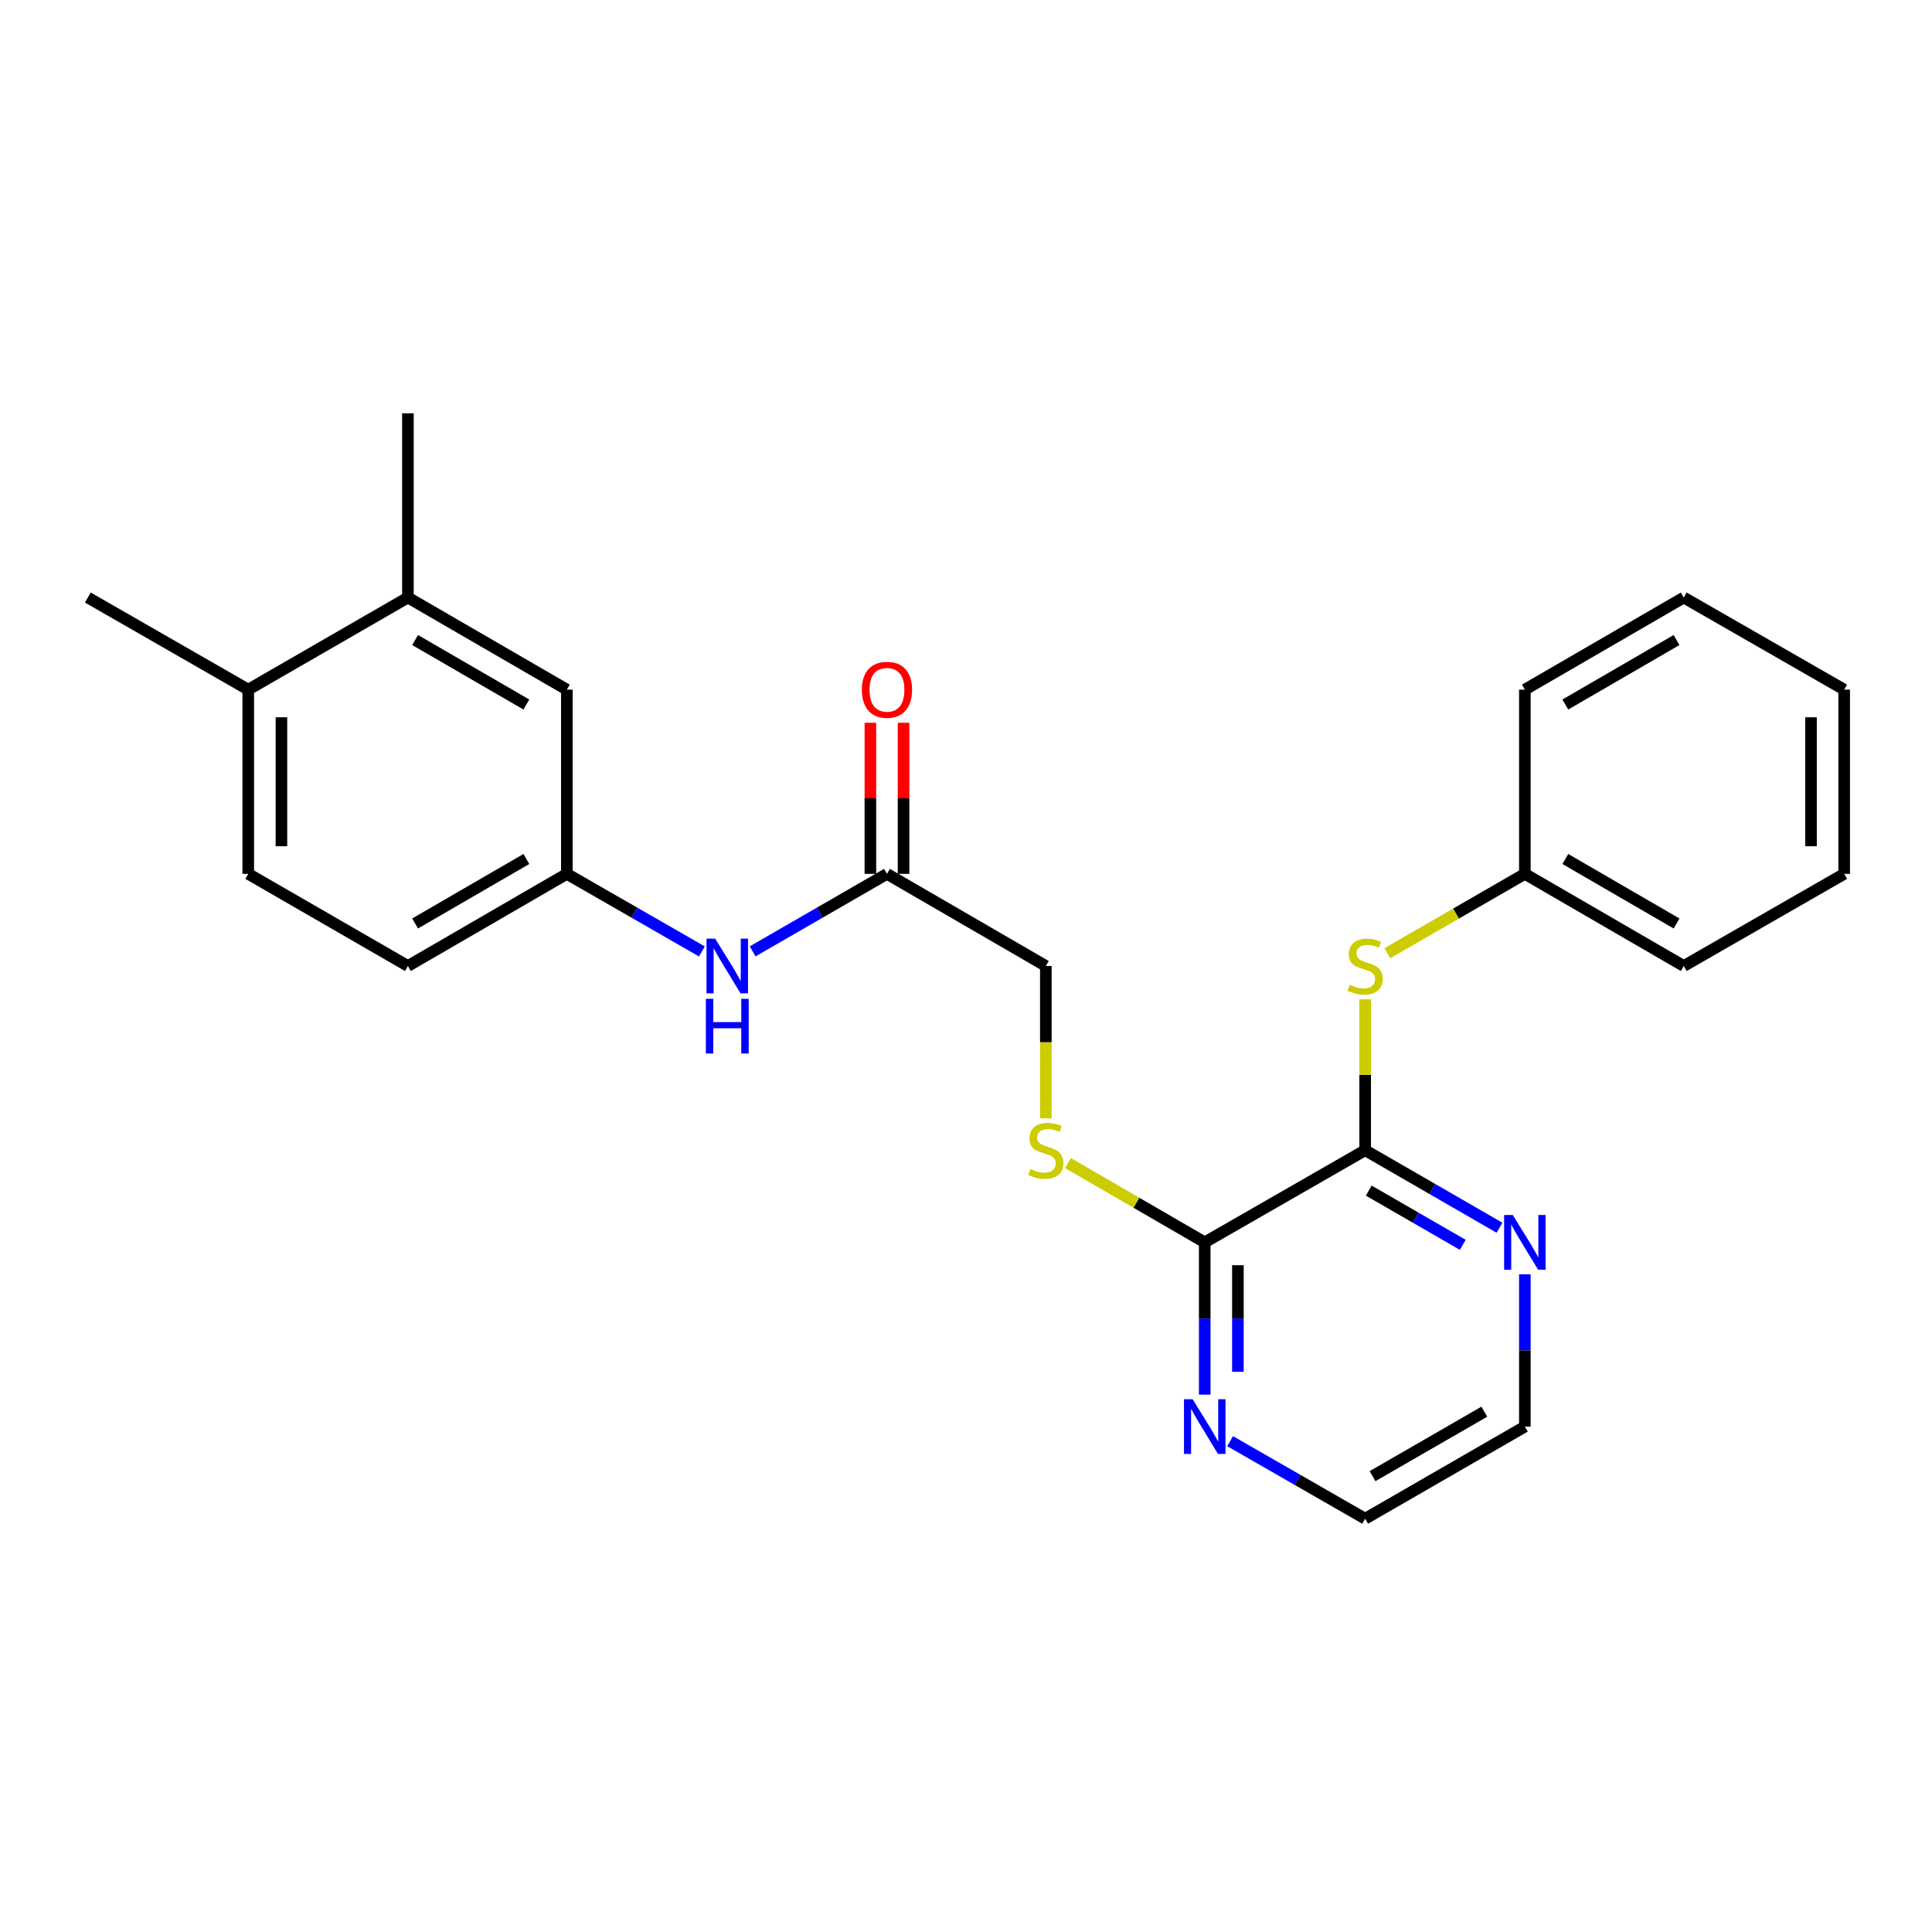 <?xml version='1.0' encoding='iso-8859-1'?>
<svg version='1.1' baseProfile='full'
              xmlns='http://www.w3.org/2000/svg'
                      xmlns:rdkit='http://www.rdkit.org/xml'
                      xmlns:xlink='http://www.w3.org/1999/xlink'
                  xml:space='preserve'
width='1000px' height='1000px' viewBox='0 0 1000 1000'>
<!-- END OF HEADER -->
<rect style='opacity:1.0;fill:#FFFFFF;stroke:none' width='1000' height='1000' x='0' y='0'> </rect>
<path class='bond-0' d='M 706.605,595.356 L 623.565,643.044' style='fill:none;fill-rule:evenodd;stroke:#000000;stroke-width:6px;stroke-linecap:butt;stroke-linejoin:miter;stroke-opacity:1' />
<path class='bond-1' d='M 706.605,595.356 L 706.605,556.31' style='fill:none;fill-rule:evenodd;stroke:#000000;stroke-width:6px;stroke-linecap:butt;stroke-linejoin:miter;stroke-opacity:1' />
<path class='bond-1' d='M 706.605,556.31 L 706.605,517.264' style='fill:none;fill-rule:evenodd;stroke:#CCCC00;stroke-width:6px;stroke-linecap:butt;stroke-linejoin:miter;stroke-opacity:1' />
<path class='bond-4' d='M 706.605,595.356 L 741.372,615.414' style='fill:none;fill-rule:evenodd;stroke:#000000;stroke-width:6px;stroke-linecap:butt;stroke-linejoin:miter;stroke-opacity:1' />
<path class='bond-4' d='M 741.372,615.414 L 776.139,635.472' style='fill:none;fill-rule:evenodd;stroke:#0000FF;stroke-width:6px;stroke-linecap:butt;stroke-linejoin:miter;stroke-opacity:1' />
<path class='bond-4' d='M 708.455,616.247 L 732.792,630.287' style='fill:none;fill-rule:evenodd;stroke:#000000;stroke-width:6px;stroke-linecap:butt;stroke-linejoin:miter;stroke-opacity:1' />
<path class='bond-4' d='M 732.792,630.287 L 757.128,644.328' style='fill:none;fill-rule:evenodd;stroke:#0000FF;stroke-width:6px;stroke-linecap:butt;stroke-linejoin:miter;stroke-opacity:1' />
<path class='bond-2' d='M 623.565,643.044 L 588.173,622.522' style='fill:none;fill-rule:evenodd;stroke:#000000;stroke-width:6px;stroke-linecap:butt;stroke-linejoin:miter;stroke-opacity:1' />
<path class='bond-2' d='M 588.173,622.522 L 552.782,602' style='fill:none;fill-rule:evenodd;stroke:#CCCC00;stroke-width:6px;stroke-linecap:butt;stroke-linejoin:miter;stroke-opacity:1' />
<path class='bond-7' d='M 623.565,643.044 L 623.565,682.455' style='fill:none;fill-rule:evenodd;stroke:#000000;stroke-width:6px;stroke-linecap:butt;stroke-linejoin:miter;stroke-opacity:1' />
<path class='bond-7' d='M 623.565,682.455 L 623.565,721.866' style='fill:none;fill-rule:evenodd;stroke:#0000FF;stroke-width:6px;stroke-linecap:butt;stroke-linejoin:miter;stroke-opacity:1' />
<path class='bond-7' d='M 640.736,654.867 L 640.736,682.455' style='fill:none;fill-rule:evenodd;stroke:#000000;stroke-width:6px;stroke-linecap:butt;stroke-linejoin:miter;stroke-opacity:1' />
<path class='bond-7' d='M 640.736,682.455 L 640.736,710.043' style='fill:none;fill-rule:evenodd;stroke:#0000FF;stroke-width:6px;stroke-linecap:butt;stroke-linejoin:miter;stroke-opacity:1' />
<path class='bond-14' d='M 718.071,493.385 L 753.668,472.849' style='fill:none;fill-rule:evenodd;stroke:#CCCC00;stroke-width:6px;stroke-linecap:butt;stroke-linejoin:miter;stroke-opacity:1' />
<path class='bond-14' d='M 753.668,472.849 L 789.265,452.312' style='fill:none;fill-rule:evenodd;stroke:#000000;stroke-width:6px;stroke-linecap:butt;stroke-linejoin:miter;stroke-opacity:1' />
<path class='bond-12' d='M 541.325,578.852 L 541.325,539.426' style='fill:none;fill-rule:evenodd;stroke:#CCCC00;stroke-width:6px;stroke-linecap:butt;stroke-linejoin:miter;stroke-opacity:1' />
<path class='bond-12' d='M 541.325,539.426 L 541.325,500' style='fill:none;fill-rule:evenodd;stroke:#000000;stroke-width:6px;stroke-linecap:butt;stroke-linejoin:miter;stroke-opacity:1' />
<path class='bond-3' d='M 459.095,452.312 L 541.325,500' style='fill:none;fill-rule:evenodd;stroke:#000000;stroke-width:6px;stroke-linecap:butt;stroke-linejoin:miter;stroke-opacity:1' />
<path class='bond-5' d='M 459.095,452.312 L 424.328,472.37' style='fill:none;fill-rule:evenodd;stroke:#000000;stroke-width:6px;stroke-linecap:butt;stroke-linejoin:miter;stroke-opacity:1' />
<path class='bond-5' d='M 424.328,472.37 L 389.561,492.428' style='fill:none;fill-rule:evenodd;stroke:#0000FF;stroke-width:6px;stroke-linecap:butt;stroke-linejoin:miter;stroke-opacity:1' />
<path class='bond-11' d='M 467.68,452.312 L 467.68,413.206' style='fill:none;fill-rule:evenodd;stroke:#000000;stroke-width:6px;stroke-linecap:butt;stroke-linejoin:miter;stroke-opacity:1' />
<path class='bond-11' d='M 467.68,413.206 L 467.68,374.1' style='fill:none;fill-rule:evenodd;stroke:#FF0000;stroke-width:6px;stroke-linecap:butt;stroke-linejoin:miter;stroke-opacity:1' />
<path class='bond-11' d='M 450.509,452.312 L 450.509,413.206' style='fill:none;fill-rule:evenodd;stroke:#000000;stroke-width:6px;stroke-linecap:butt;stroke-linejoin:miter;stroke-opacity:1' />
<path class='bond-11' d='M 450.509,413.206 L 450.509,374.1' style='fill:none;fill-rule:evenodd;stroke:#FF0000;stroke-width:6px;stroke-linecap:butt;stroke-linejoin:miter;stroke-opacity:1' />
<path class='bond-16' d='M 789.265,659.588 L 789.265,698.999' style='fill:none;fill-rule:evenodd;stroke:#0000FF;stroke-width:6px;stroke-linecap:butt;stroke-linejoin:miter;stroke-opacity:1' />
<path class='bond-16' d='M 789.265,698.999 L 789.265,738.41' style='fill:none;fill-rule:evenodd;stroke:#000000;stroke-width:6px;stroke-linecap:butt;stroke-linejoin:miter;stroke-opacity:1' />
<path class='bond-8' d='M 363.301,492.458 L 328.348,472.385' style='fill:none;fill-rule:evenodd;stroke:#0000FF;stroke-width:6px;stroke-linecap:butt;stroke-linejoin:miter;stroke-opacity:1' />
<path class='bond-8' d='M 328.348,472.385 L 293.395,452.312' style='fill:none;fill-rule:evenodd;stroke:#000000;stroke-width:6px;stroke-linecap:butt;stroke-linejoin:miter;stroke-opacity:1' />
<path class='bond-6' d='M 211.136,309.278 L 293.395,356.956' style='fill:none;fill-rule:evenodd;stroke:#000000;stroke-width:6px;stroke-linecap:butt;stroke-linejoin:miter;stroke-opacity:1' />
<path class='bond-6' d='M 214.864,331.285 L 272.445,364.66' style='fill:none;fill-rule:evenodd;stroke:#000000;stroke-width:6px;stroke-linecap:butt;stroke-linejoin:miter;stroke-opacity:1' />
<path class='bond-18' d='M 211.136,309.278 L 211.136,213.921' style='fill:none;fill-rule:evenodd;stroke:#000000;stroke-width:6px;stroke-linecap:butt;stroke-linejoin:miter;stroke-opacity:1' />
<path class='bond-27' d='M 211.136,309.278 L 128.495,356.956' style='fill:none;fill-rule:evenodd;stroke:#000000;stroke-width:6px;stroke-linecap:butt;stroke-linejoin:miter;stroke-opacity:1' />
<path class='bond-25' d='M 636.698,745.949 L 671.652,766.014' style='fill:none;fill-rule:evenodd;stroke:#0000FF;stroke-width:6px;stroke-linecap:butt;stroke-linejoin:miter;stroke-opacity:1' />
<path class='bond-25' d='M 671.652,766.014 L 706.605,786.079' style='fill:none;fill-rule:evenodd;stroke:#000000;stroke-width:6px;stroke-linecap:butt;stroke-linejoin:miter;stroke-opacity:1' />
<path class='bond-9' d='M 293.395,452.312 L 293.395,356.956' style='fill:none;fill-rule:evenodd;stroke:#000000;stroke-width:6px;stroke-linecap:butt;stroke-linejoin:miter;stroke-opacity:1' />
<path class='bond-15' d='M 293.395,452.312 L 211.136,500' style='fill:none;fill-rule:evenodd;stroke:#000000;stroke-width:6px;stroke-linecap:butt;stroke-linejoin:miter;stroke-opacity:1' />
<path class='bond-15' d='M 272.444,444.61 L 214.863,477.992' style='fill:none;fill-rule:evenodd;stroke:#000000;stroke-width:6px;stroke-linecap:butt;stroke-linejoin:miter;stroke-opacity:1' />
<path class='bond-10' d='M 128.495,356.956 L 128.495,452.312' style='fill:none;fill-rule:evenodd;stroke:#000000;stroke-width:6px;stroke-linecap:butt;stroke-linejoin:miter;stroke-opacity:1' />
<path class='bond-10' d='M 145.667,371.259 L 145.667,438.009' style='fill:none;fill-rule:evenodd;stroke:#000000;stroke-width:6px;stroke-linecap:butt;stroke-linejoin:miter;stroke-opacity:1' />
<path class='bond-19' d='M 128.495,356.956 L 45.455,309.278' style='fill:none;fill-rule:evenodd;stroke:#000000;stroke-width:6px;stroke-linecap:butt;stroke-linejoin:miter;stroke-opacity:1' />
<path class='bond-13' d='M 128.495,452.312 L 211.136,500' style='fill:none;fill-rule:evenodd;stroke:#000000;stroke-width:6px;stroke-linecap:butt;stroke-linejoin:miter;stroke-opacity:1' />
<path class='bond-20' d='M 789.265,452.312 L 871.505,500' style='fill:none;fill-rule:evenodd;stroke:#000000;stroke-width:6px;stroke-linecap:butt;stroke-linejoin:miter;stroke-opacity:1' />
<path class='bond-20' d='M 810.214,444.611 L 867.782,477.992' style='fill:none;fill-rule:evenodd;stroke:#000000;stroke-width:6px;stroke-linecap:butt;stroke-linejoin:miter;stroke-opacity:1' />
<path class='bond-21' d='M 789.265,452.312 L 789.265,356.956' style='fill:none;fill-rule:evenodd;stroke:#000000;stroke-width:6px;stroke-linecap:butt;stroke-linejoin:miter;stroke-opacity:1' />
<path class='bond-17' d='M 789.265,738.41 L 706.605,786.079' style='fill:none;fill-rule:evenodd;stroke:#000000;stroke-width:6px;stroke-linecap:butt;stroke-linejoin:miter;stroke-opacity:1' />
<path class='bond-17' d='M 768.288,730.686 L 710.426,764.054' style='fill:none;fill-rule:evenodd;stroke:#000000;stroke-width:6px;stroke-linecap:butt;stroke-linejoin:miter;stroke-opacity:1' />
<path class='bond-23' d='M 871.505,500 L 954.545,452.312' style='fill:none;fill-rule:evenodd;stroke:#000000;stroke-width:6px;stroke-linecap:butt;stroke-linejoin:miter;stroke-opacity:1' />
<path class='bond-22' d='M 789.265,356.956 L 871.505,309.278' style='fill:none;fill-rule:evenodd;stroke:#000000;stroke-width:6px;stroke-linecap:butt;stroke-linejoin:miter;stroke-opacity:1' />
<path class='bond-22' d='M 810.213,364.659 L 867.781,331.285' style='fill:none;fill-rule:evenodd;stroke:#000000;stroke-width:6px;stroke-linecap:butt;stroke-linejoin:miter;stroke-opacity:1' />
<path class='bond-24' d='M 871.505,309.278 L 954.545,356.956' style='fill:none;fill-rule:evenodd;stroke:#000000;stroke-width:6px;stroke-linecap:butt;stroke-linejoin:miter;stroke-opacity:1' />
<path class='bond-26' d='M 954.545,452.312 L 954.545,356.956' style='fill:none;fill-rule:evenodd;stroke:#000000;stroke-width:6px;stroke-linecap:butt;stroke-linejoin:miter;stroke-opacity:1' />
<path class='bond-26' d='M 937.374,438.009 L 937.374,371.259' style='fill:none;fill-rule:evenodd;stroke:#000000;stroke-width:6px;stroke-linecap:butt;stroke-linejoin:miter;stroke-opacity:1' />
<path  class='atom-2' d='M 698.605 509.72
Q 698.925 509.84, 700.245 510.4
Q 701.565 510.96, 703.005 511.32
Q 704.485 511.64, 705.925 511.64
Q 708.605 511.64, 710.165 510.36
Q 711.725 509.04, 711.725 506.76
Q 711.725 505.2, 710.925 504.24
Q 710.165 503.28, 708.965 502.76
Q 707.765 502.24, 705.765 501.64
Q 703.245 500.88, 701.725 500.16
Q 700.245 499.44, 699.165 497.92
Q 698.125 496.4, 698.125 493.84
Q 698.125 490.28, 700.525 488.08
Q 702.965 485.88, 707.765 485.88
Q 711.045 485.88, 714.765 487.44
L 713.845 490.52
Q 710.445 489.12, 707.885 489.12
Q 705.125 489.12, 703.605 490.28
Q 702.085 491.4, 702.125 493.36
Q 702.125 494.88, 702.885 495.8
Q 703.685 496.72, 704.805 497.24
Q 705.965 497.76, 707.885 498.36
Q 710.445 499.16, 711.965 499.96
Q 713.485 500.76, 714.565 502.4
Q 715.685 504, 715.685 506.76
Q 715.685 510.68, 713.045 512.8
Q 710.445 514.88, 706.085 514.88
Q 703.565 514.88, 701.645 514.32
Q 699.765 513.8, 697.525 512.88
L 698.605 509.72
' fill='#CCCC00'/>
<path  class='atom-3' d='M 533.325 605.076
Q 533.645 605.196, 534.965 605.756
Q 536.285 606.316, 537.725 606.676
Q 539.205 606.996, 540.645 606.996
Q 543.325 606.996, 544.885 605.716
Q 546.445 604.396, 546.445 602.116
Q 546.445 600.556, 545.645 599.596
Q 544.885 598.636, 543.685 598.116
Q 542.485 597.596, 540.485 596.996
Q 537.965 596.236, 536.445 595.516
Q 534.965 594.796, 533.885 593.276
Q 532.845 591.756, 532.845 589.196
Q 532.845 585.636, 535.245 583.436
Q 537.685 581.236, 542.485 581.236
Q 545.765 581.236, 549.485 582.796
L 548.565 585.876
Q 545.165 584.476, 542.605 584.476
Q 539.845 584.476, 538.325 585.636
Q 536.805 586.756, 536.845 588.716
Q 536.845 590.236, 537.605 591.156
Q 538.405 592.076, 539.525 592.596
Q 540.685 593.116, 542.605 593.716
Q 545.165 594.516, 546.685 595.316
Q 548.205 596.116, 549.285 597.756
Q 550.405 599.356, 550.405 602.116
Q 550.405 606.036, 547.765 608.156
Q 545.165 610.236, 540.805 610.236
Q 538.285 610.236, 536.365 609.676
Q 534.485 609.156, 532.245 608.236
L 533.325 605.076
' fill='#CCCC00'/>
<path  class='atom-5' d='M 783.005 628.884
L 792.285 643.884
Q 793.205 645.364, 794.685 648.044
Q 796.165 650.724, 796.245 650.884
L 796.245 628.884
L 800.005 628.884
L 800.005 657.204
L 796.125 657.204
L 786.165 640.804
Q 785.005 638.884, 783.765 636.684
Q 782.565 634.484, 782.205 633.804
L 782.205 657.204
L 778.525 657.204
L 778.525 628.884
L 783.005 628.884
' fill='#0000FF'/>
<path  class='atom-6' d='M 370.175 485.84
L 379.455 500.84
Q 380.375 502.32, 381.855 505
Q 383.335 507.68, 383.415 507.84
L 383.415 485.84
L 387.175 485.84
L 387.175 514.16
L 383.295 514.16
L 373.335 497.76
Q 372.175 495.84, 370.935 493.64
Q 369.735 491.44, 369.375 490.76
L 369.375 514.16
L 365.695 514.16
L 365.695 485.84
L 370.175 485.84
' fill='#0000FF'/>
<path  class='atom-6' d='M 365.355 516.992
L 369.195 516.992
L 369.195 529.032
L 383.675 529.032
L 383.675 516.992
L 387.515 516.992
L 387.515 545.312
L 383.675 545.312
L 383.675 532.232
L 369.195 532.232
L 369.195 545.312
L 365.355 545.312
L 365.355 516.992
' fill='#0000FF'/>
<path  class='atom-8' d='M 617.305 724.25
L 626.585 739.25
Q 627.505 740.73, 628.985 743.41
Q 630.465 746.09, 630.545 746.25
L 630.545 724.25
L 634.305 724.25
L 634.305 752.57
L 630.425 752.57
L 620.465 736.17
Q 619.305 734.25, 618.065 732.05
Q 616.865 729.85, 616.505 729.17
L 616.505 752.57
L 612.825 752.57
L 612.825 724.25
L 617.305 724.25
' fill='#0000FF'/>
<path  class='atom-12' d='M 446.095 357.036
Q 446.095 350.236, 449.455 346.436
Q 452.815 342.636, 459.095 342.636
Q 465.375 342.636, 468.735 346.436
Q 472.095 350.236, 472.095 357.036
Q 472.095 363.916, 468.695 367.836
Q 465.295 371.716, 459.095 371.716
Q 452.855 371.716, 449.455 367.836
Q 446.095 363.956, 446.095 357.036
M 459.095 368.516
Q 463.415 368.516, 465.735 365.636
Q 468.095 362.716, 468.095 357.036
Q 468.095 351.476, 465.735 348.676
Q 463.415 345.836, 459.095 345.836
Q 454.775 345.836, 452.415 348.636
Q 450.095 351.436, 450.095 357.036
Q 450.095 362.756, 452.415 365.636
Q 454.775 368.516, 459.095 368.516
' fill='#FF0000'/>
</svg>
